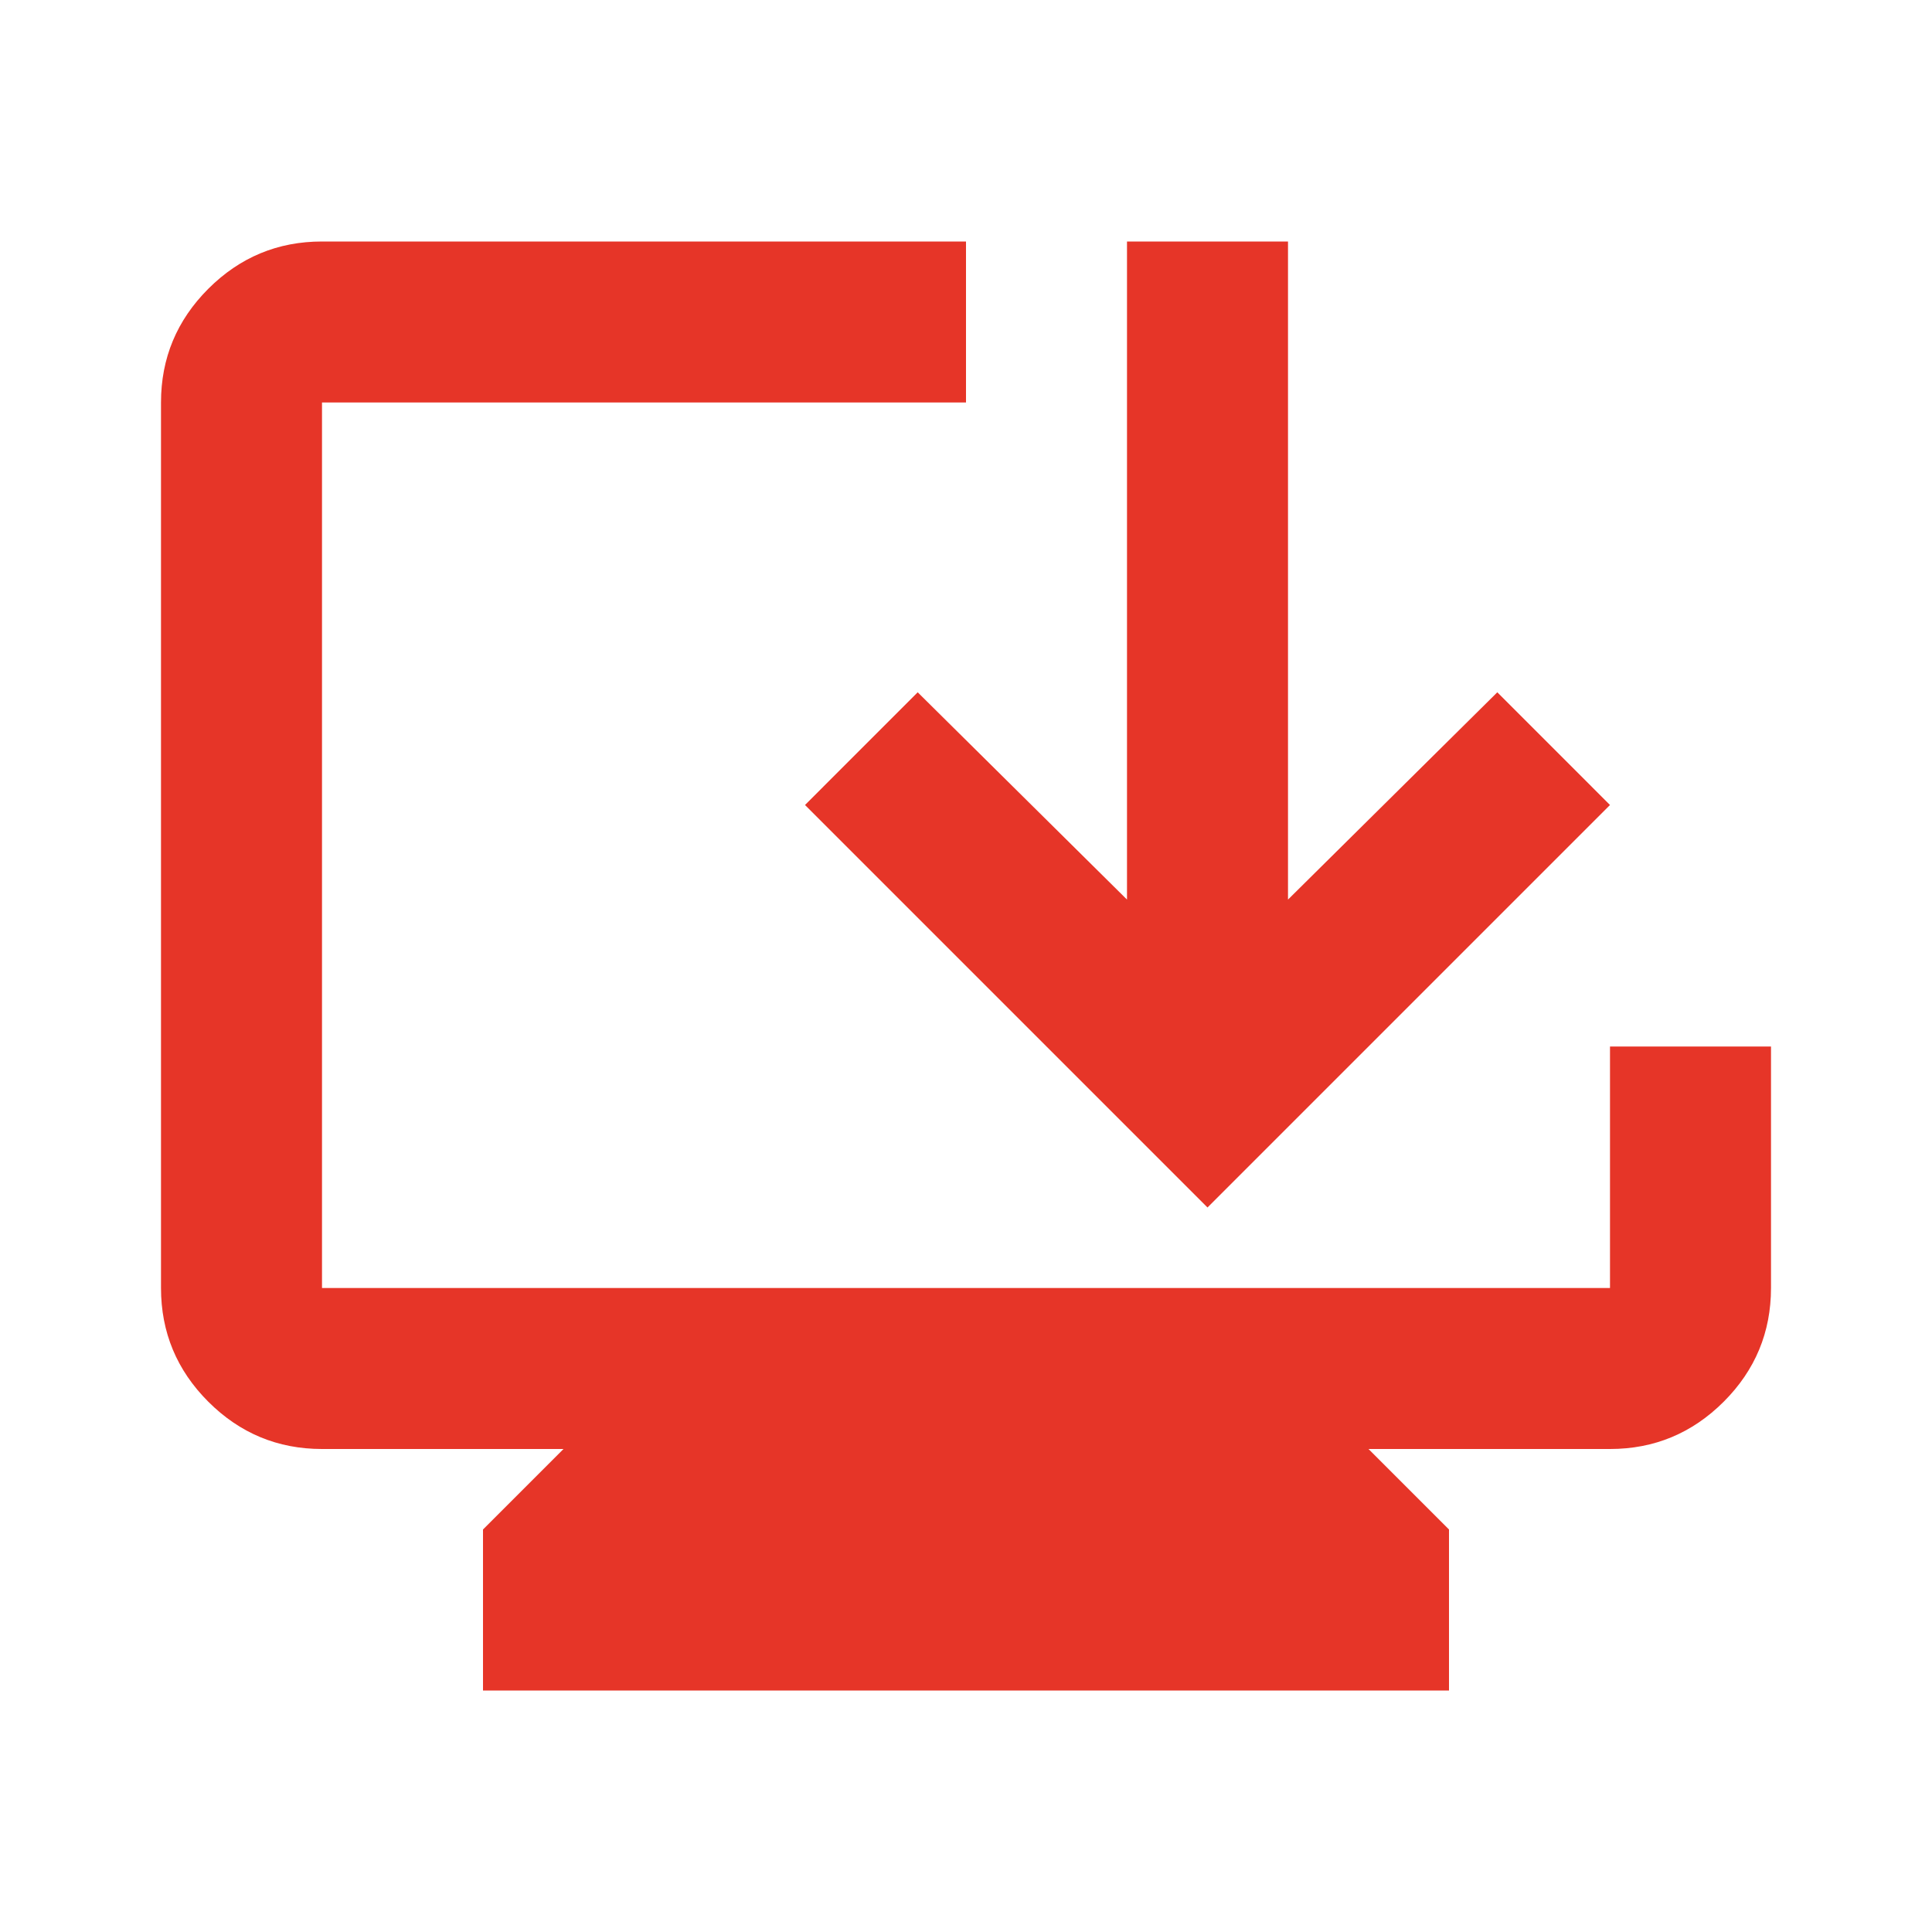 <svg width="42" height="42" viewBox="0 0 42 42" fill="none" xmlns="http://www.w3.org/2000/svg">
<mask id="mask0_1_109" style="mask-type:alpha" maskUnits="userSpaceOnUse" x="0" y="0" width="42" height="42">
<rect width="42" height="42" fill="#D9D9D9"/>
</mask>
<g mask="url(#mask0_1_109)">
<path d="M10.5 36.75V33.25L12.25 31.5H7C6.037 31.5 5.214 31.157 4.528 30.472C3.843 29.787 3.5 28.962 3.5 28V8.75C3.5 7.787 3.843 6.964 4.528 6.278C5.214 5.593 6.037 5.25 7 5.25H21V8.75H7V28H35V22.75H38.5V28C38.5 28.962 38.157 29.787 37.472 30.472C36.786 31.157 35.962 31.5 35 31.5H29.75L31.5 33.25V36.75H10.5ZM26.25 26.25L17.5 17.5L19.95 15.05L24.5 19.556V5.25H28V19.556L32.55 15.05L35 17.5L26.25 26.25Z" fill="#E63528"/>
</g>
</svg>

